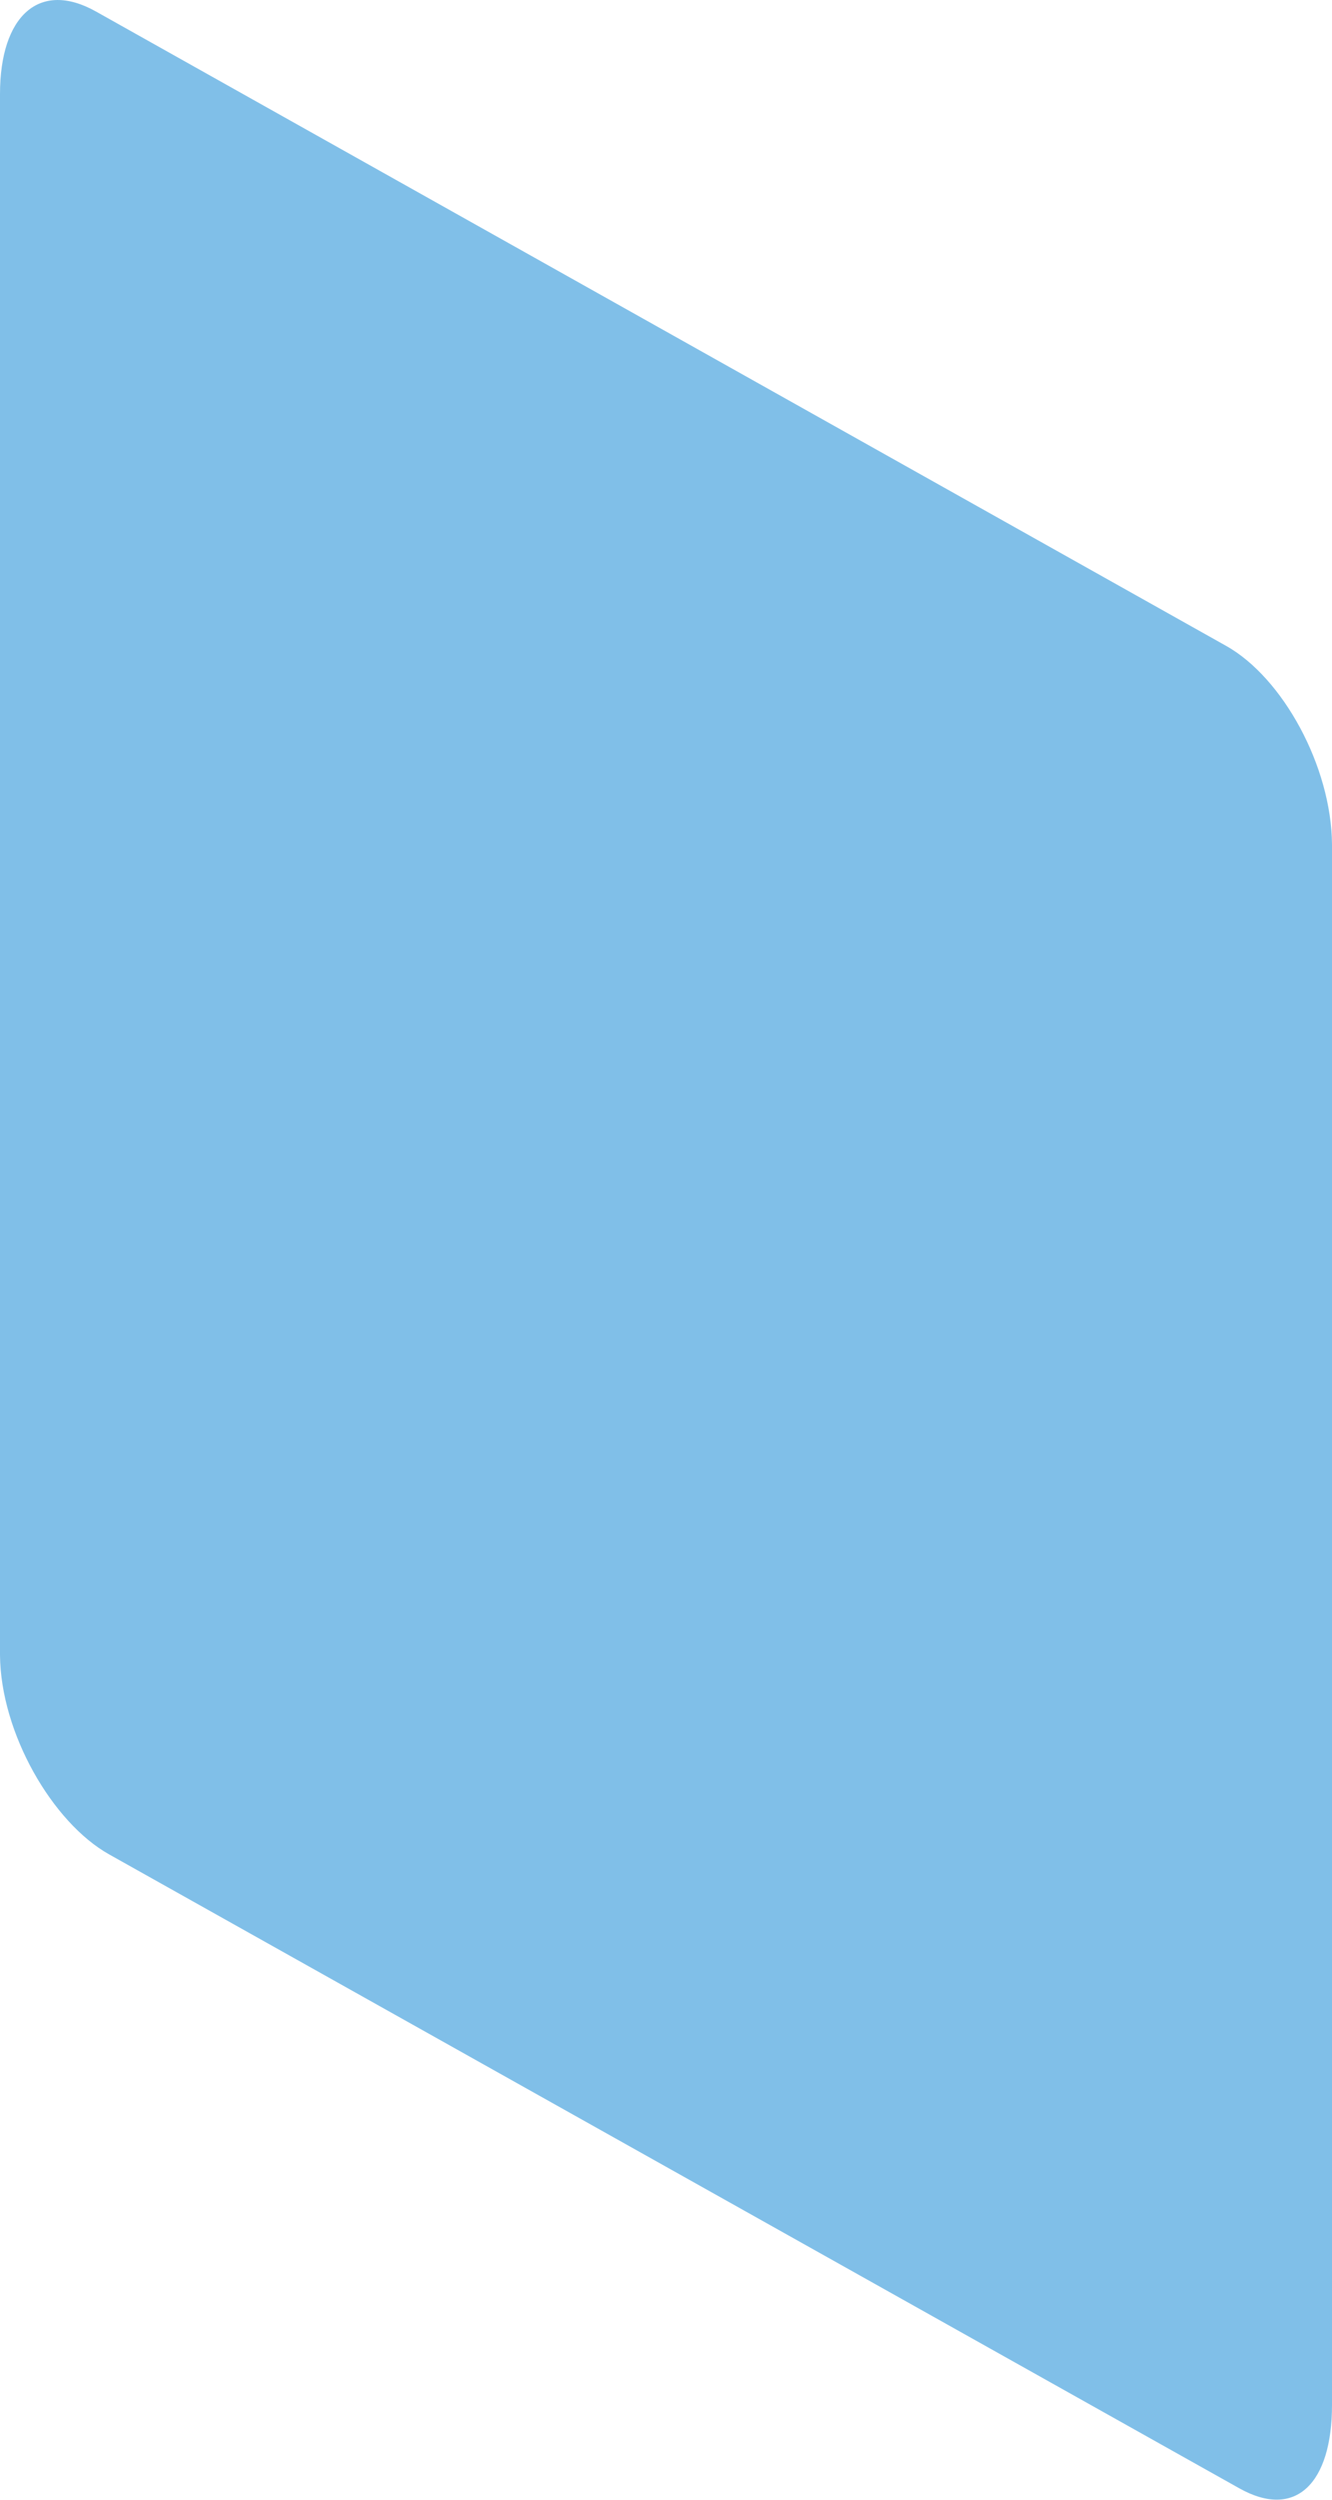 <svg id="Layer_1" data-name="Layer 1" xmlns="http://www.w3.org/2000/svg" viewBox="0 0 115.76 217.27"><defs><style>.cls-1{fill:#80bfe8;}</style></defs><path class="cls-1" d="M8.34,1l98.22,55.13c4.92,2.76,9.15,10.47,9.2,17.26V209c0,6.79-3.14,10-8.06,7.24L9.48,161.15C4.56,158.39.05,150.61,0,143.82V8.17C0,1.38,3.42-1.76,8.34,1Z"/></svg>